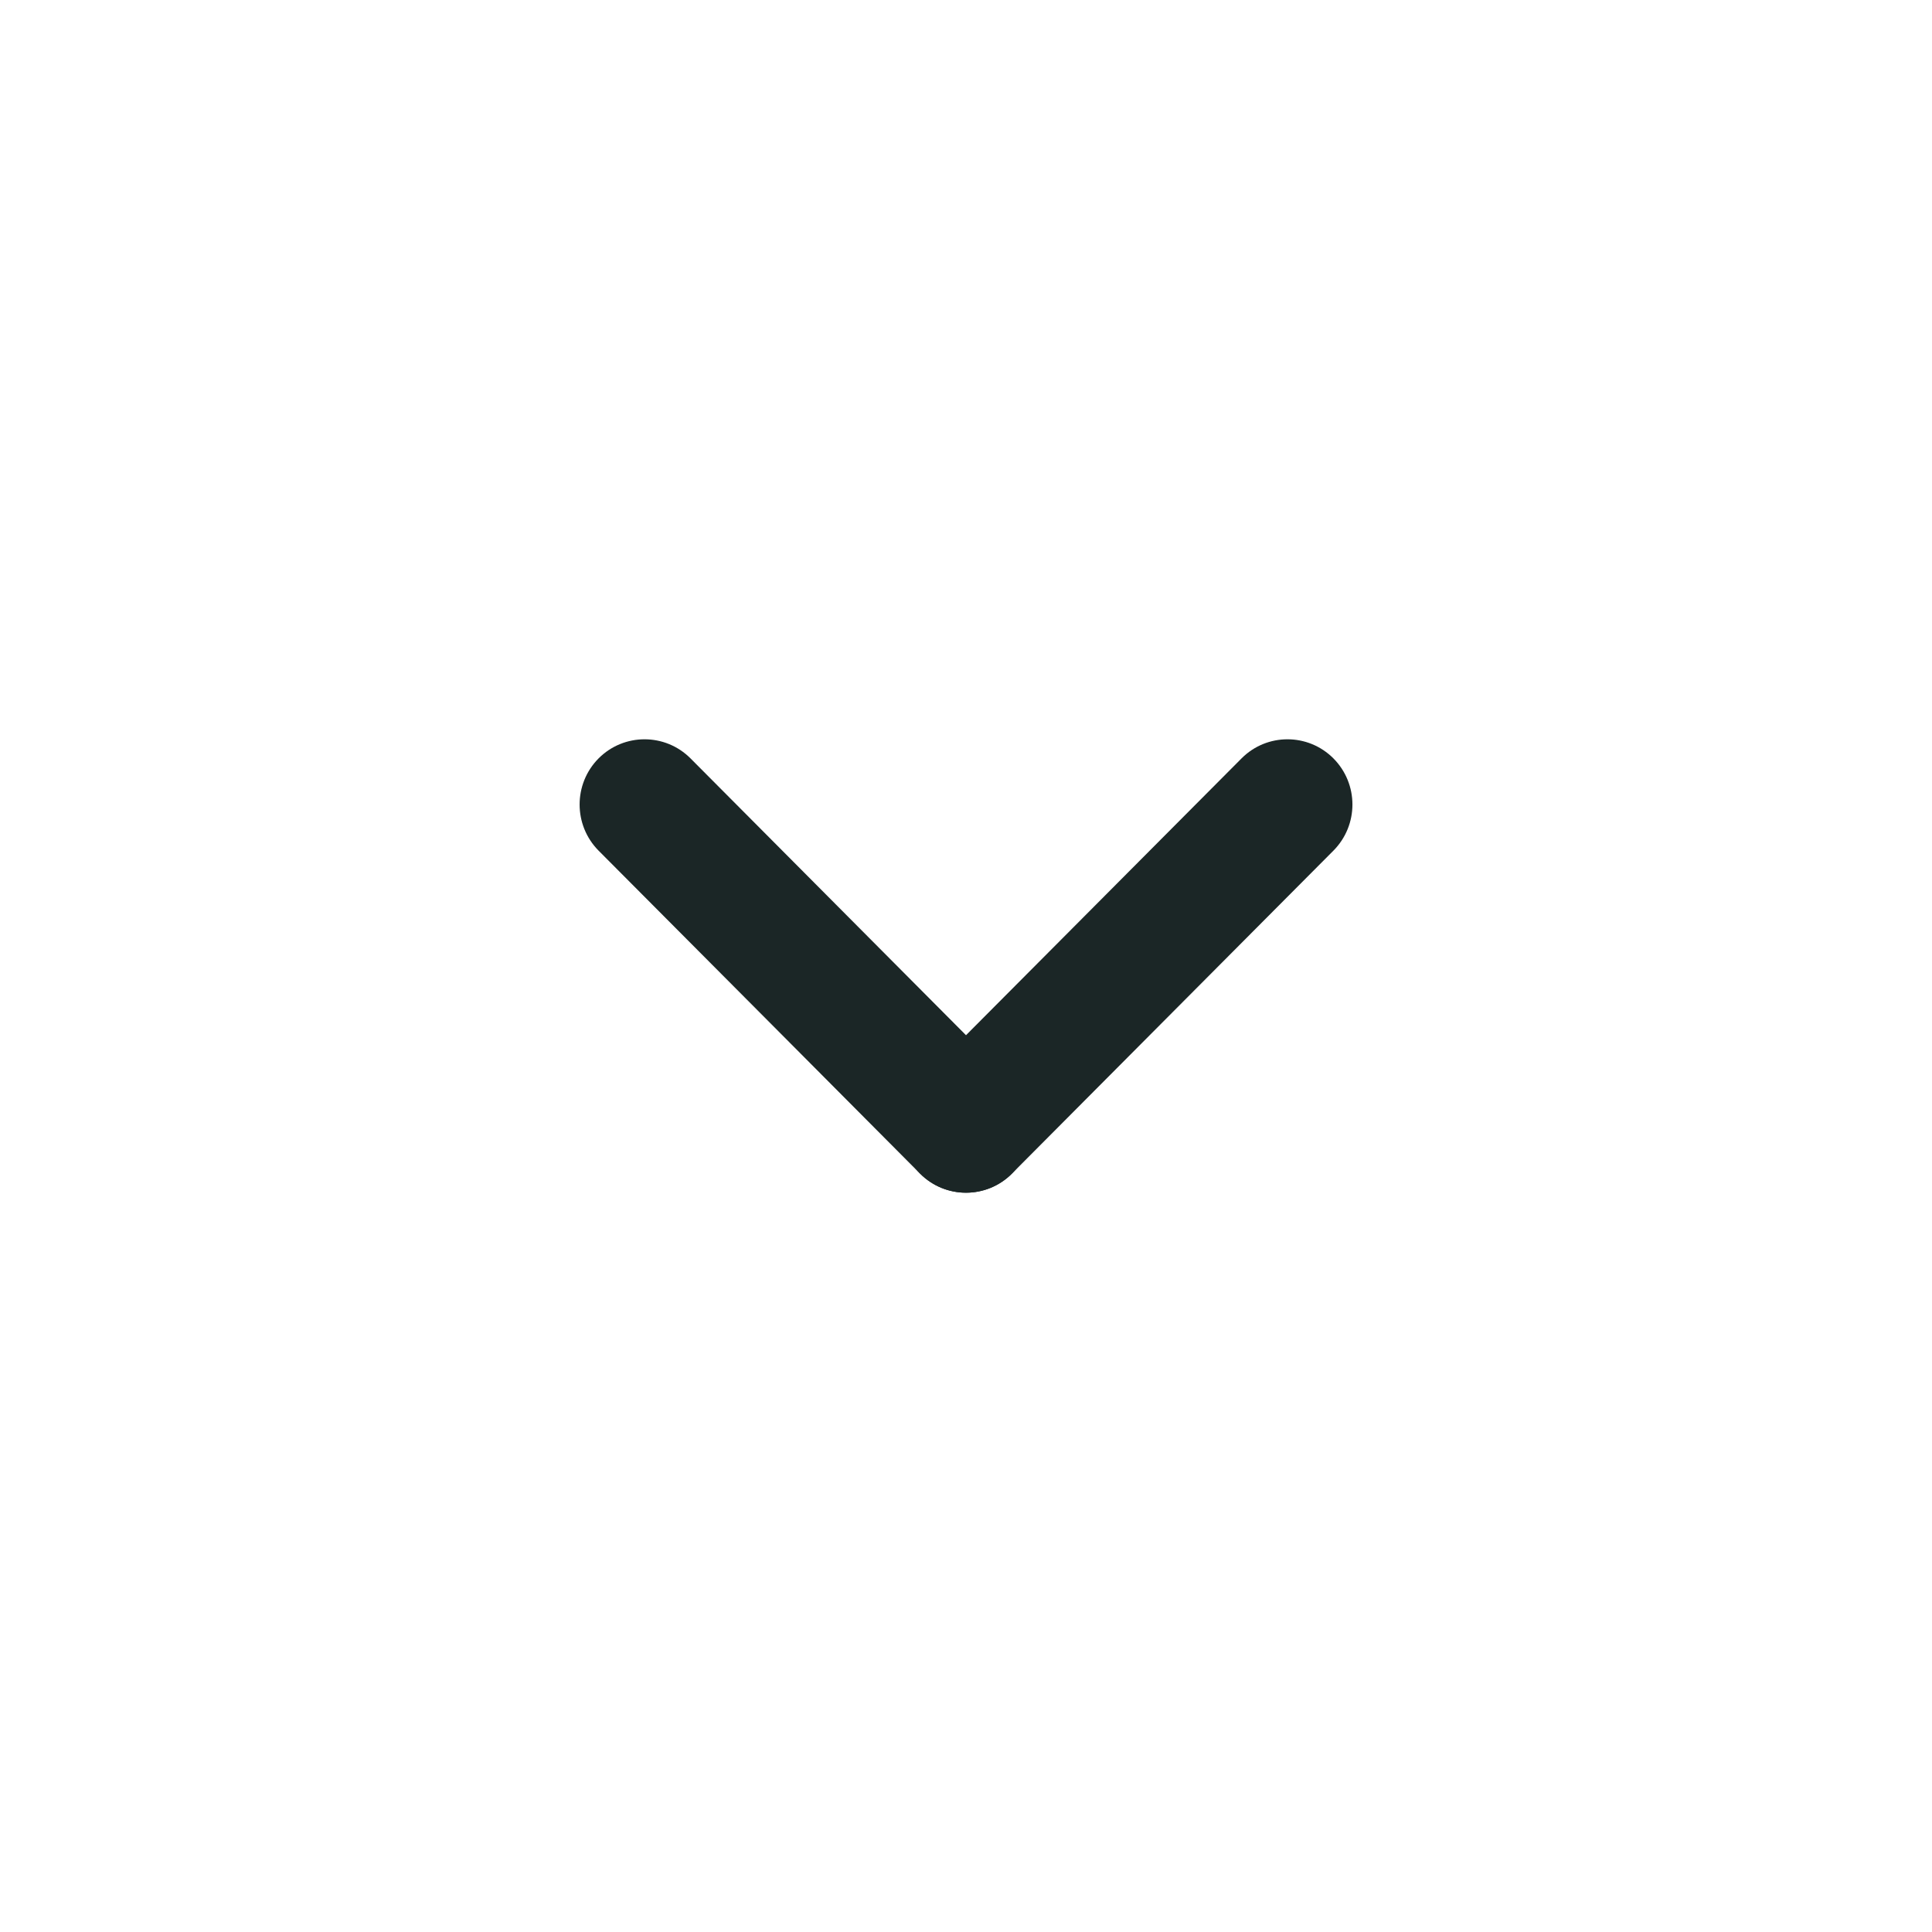<svg width="30" height="30" viewBox="0 0 30 30" fill="none" xmlns="http://www.w3.org/2000/svg">
<path d="M20.705 11.776C21.099 12.172 21.099 12.813 20.705 13.209L15.713 18.224C15.319 18.619 14.681 18.619 14.287 18.224C13.893 17.828 13.893 17.187 14.287 16.791L19.279 11.776C19.672 11.381 20.311 11.381 20.705 11.776Z" fill="#1B2626"/>
<path d="M9.295 11.776C9.689 11.381 10.328 11.381 10.722 11.776L15.713 16.791C16.107 17.187 16.107 17.828 15.713 18.224C15.319 18.619 14.681 18.619 14.287 18.224L11.791 15.716L9.295 13.209C8.902 12.813 8.902 12.172 9.295 11.776Z" fill="#1B2626"/>
</svg>
